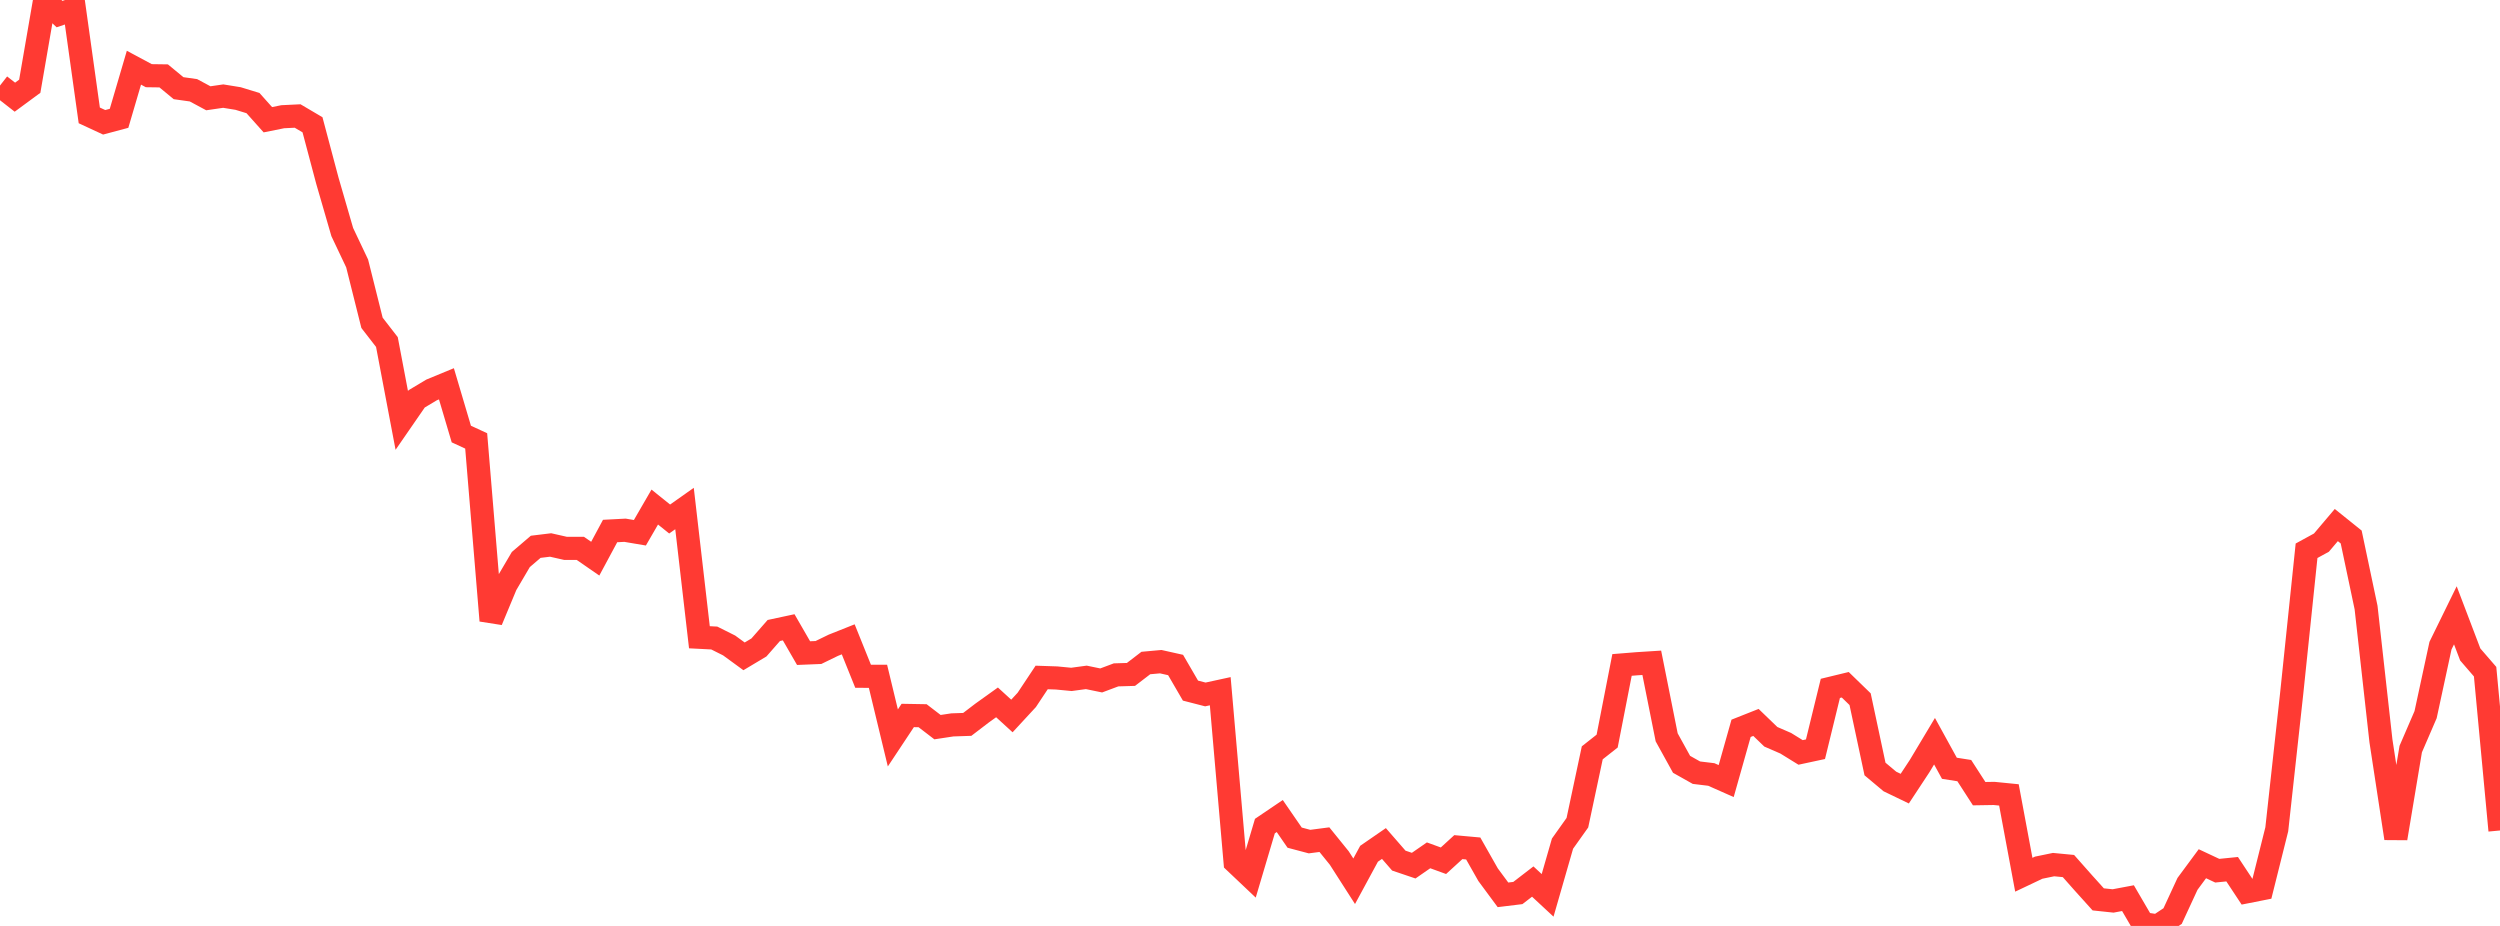 <?xml version="1.0" standalone="no"?>
<!DOCTYPE svg PUBLIC "-//W3C//DTD SVG 1.1//EN" "http://www.w3.org/Graphics/SVG/1.1/DTD/svg11.dtd">

<svg width="135" height="50" viewBox="0 0 135 50" preserveAspectRatio="none" 
  xmlns="http://www.w3.org/2000/svg"
  xmlns:xlink="http://www.w3.org/1999/xlink">


<polyline points="0.0, 4.62 0.804, 5.248 1.607, 4.657 2.411, 0.0 3.214, 0.761 4.018, 0.488 4.821, 6.231 5.625, 6.604 6.429, 6.389 7.232, 3.656 8.036, 4.087 8.839, 4.098 9.643, 4.762 10.446, 4.875 11.25, 5.307 12.054, 5.19 12.857, 5.32 13.661, 5.566 14.464, 6.465 15.268, 6.303 16.071, 6.264 16.875, 6.738 17.679, 9.762 18.482, 12.532 19.286, 14.227 20.089, 17.433 20.893, 18.47 21.696, 22.703 22.5, 21.538 23.304, 21.057 24.107, 20.725 24.911, 23.438 25.714, 23.809 26.518, 33.512 27.321, 31.582 28.125, 30.214 28.929, 29.527 29.732, 29.429 30.536, 29.611 31.339, 29.612 32.143, 30.168 32.946, 28.675 33.75, 28.633 34.554, 28.769 35.357, 27.381 36.161, 28.027 36.964, 27.46 37.768, 34.412 38.571, 34.453 39.375, 34.856 40.179, 35.443 40.982, 34.963 41.786, 34.046 42.589, 33.874 43.393, 35.268 44.196, 35.235 45.0, 34.844 45.804, 34.524 46.607, 36.518 47.411, 36.52 48.214, 39.848 49.018, 38.635 49.821, 38.649 50.625, 39.266 51.429, 39.144 52.232, 39.117 53.036, 38.503 53.839, 37.928 54.643, 38.663 55.446, 37.794 56.25, 36.583 57.054, 36.61 57.857, 36.687 58.661, 36.578 59.464, 36.744 60.268, 36.443 61.071, 36.419 61.875, 35.803 62.679, 35.73 63.482, 35.91 64.286, 37.293 65.089, 37.5 65.893, 37.325 66.696, 46.557 67.5, 47.318 68.304, 44.609 69.107, 44.066 69.911, 45.233 70.714, 45.446 71.518, 45.341 72.321, 46.333 73.125, 47.588 73.929, 46.103 74.732, 45.549 75.536, 46.473 76.339, 46.745 77.143, 46.188 77.946, 46.48 78.75, 45.745 79.554, 45.818 80.357, 47.234 81.161, 48.321 81.964, 48.223 82.768, 47.604 83.571, 48.35 84.375, 45.557 85.179, 44.426 85.982, 40.653 86.786, 40.019 87.589, 35.907 88.393, 35.842 89.196, 35.791 90.0, 39.816 90.804, 41.273 91.607, 41.725 92.411, 41.822 93.214, 42.178 94.018, 39.329 94.821, 39.011 95.625, 39.786 96.429, 40.135 97.232, 40.631 98.036, 40.458 98.839, 37.172 99.643, 36.977 100.446, 37.756 101.25, 41.526 102.054, 42.2 102.857, 42.587 103.661, 41.366 104.464, 40.025 105.268, 41.487 106.071, 41.613 106.875, 42.858 107.679, 42.845 108.482, 42.925 109.286, 47.236 110.089, 46.855 110.893, 46.689 111.696, 46.766 112.5, 47.674 113.304, 48.566 114.107, 48.651 114.911, 48.5 115.714, 49.877 116.518, 50.0 117.321, 49.468 118.125, 47.729 118.929, 46.641 119.732, 47.018 120.536, 46.937 121.339, 48.153 122.143, 47.994 122.946, 44.783 123.75, 37.457 124.554, 29.741 125.357, 29.302 126.161, 28.353 126.964, 28.998 127.768, 32.809 128.571, 40.009 129.375, 45.27 130.179, 40.451 130.982, 38.591 131.786, 34.866 132.589, 33.227 133.393, 35.341 134.196, 36.271 135.0, 44.846" fill="none" stroke="#ff3a33" stroke-width="1.25"/>

</svg>